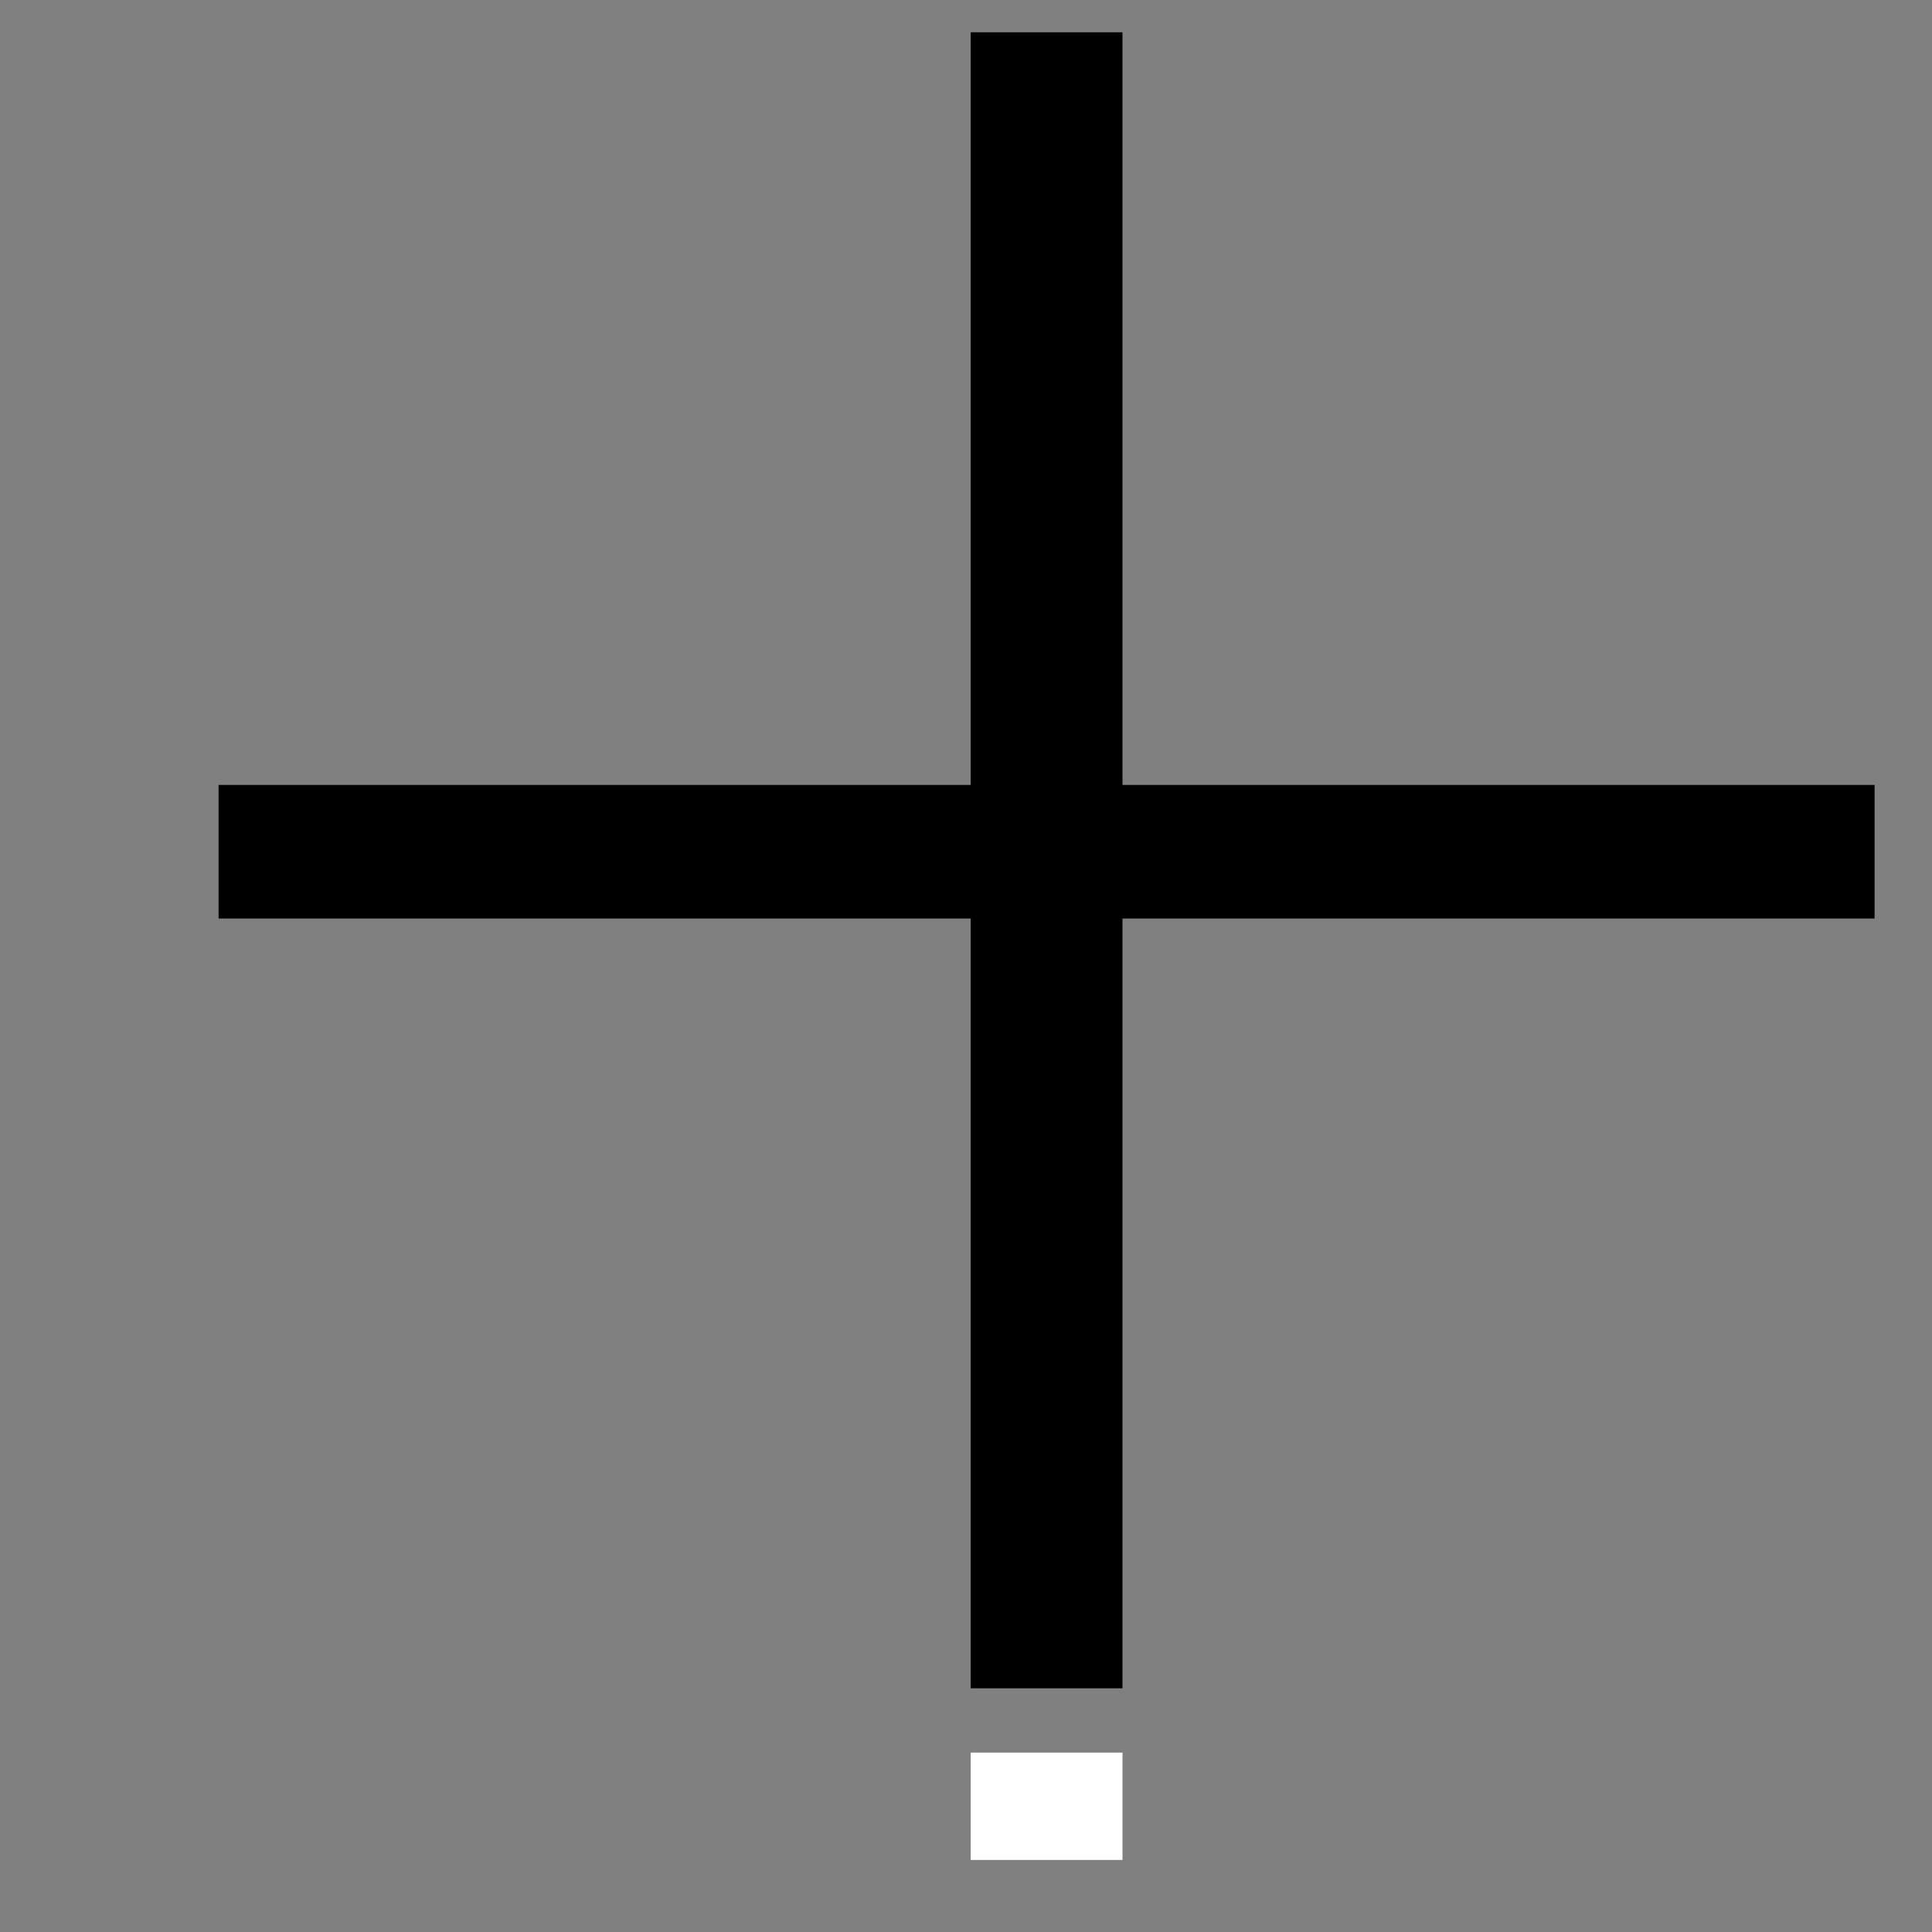 <?xml version="1.0" encoding="UTF-8"?> <svg xmlns="http://www.w3.org/2000/svg" width="7" height="7" viewBox="0 0 7 7" fill="none"><rect x="0" y="0" width="7" height="7" fill="#808080" stroke="none"/><path d="M3.517 6.117V3.328H0.792V2.844H3.517V0.117H4.067V2.844H6.792V3.328H4.067V6.117H3.517Z" fill="black"></path><path d="M3.517 6.35H4.067V6.739H3.517V6.35Z" fill="white"></path></svg> 